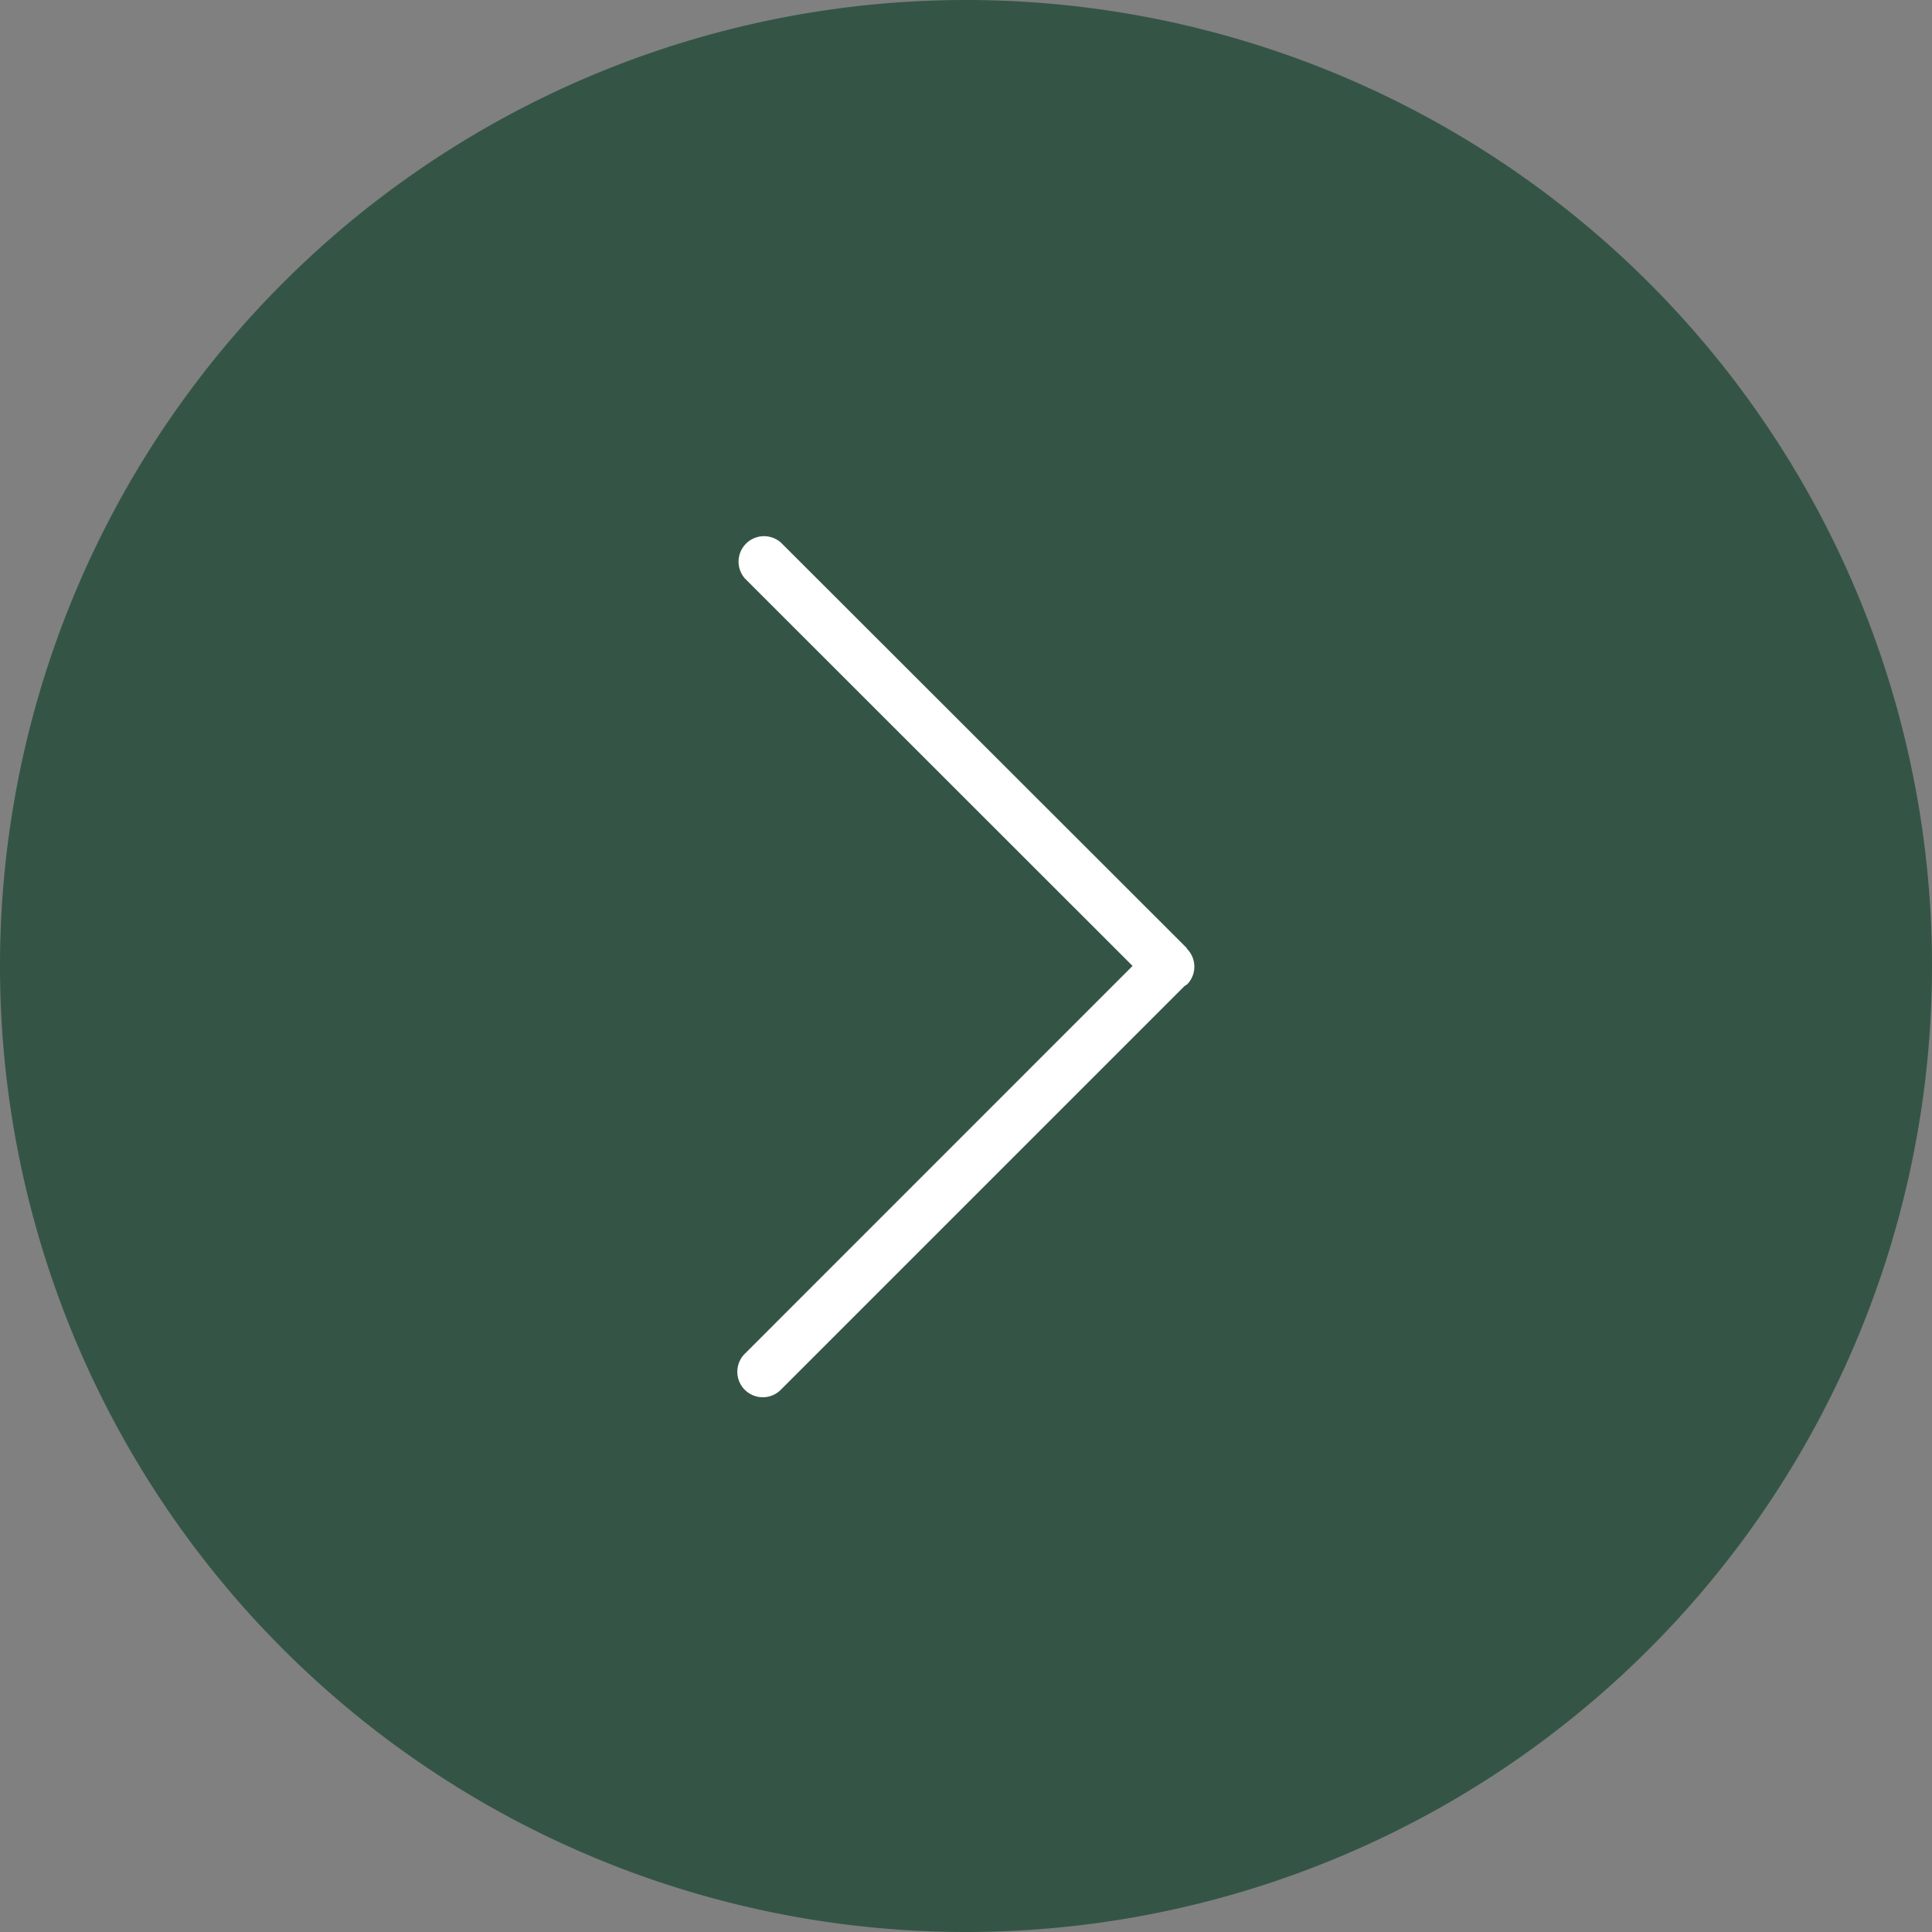 <svg xmlns="http://www.w3.org/2000/svg" width="24.74" height="24.74" viewBox="0 0 24.74 24.74">
  <rect x="0" y="0" width="24.74" height="24.74" fill="#808080" stroke="none"/>
  <path id="Bk_circle_bkgd" data-name="Bk circle bkgd" d="M1321.038,832.915a12.37,12.37,0,1,1,12.37-12.37A12.37,12.37,0,0,1,1321.038,832.915Z" transform="translate(-1308.668 -808.175)" fill="#345546"/>
  <path id="Forward_icon" data-name="Forward icon" d="M10.943,5.295,5.774.126A.26.26,0,0,0,5.75.09.325.325,0,0,0,5.3.095L5.288.1h0L.1,5.293h0a.326.326,0,0,0,.46.461L5.518.793l4.964,4.963a.326.326,0,1,0,.461-.461Z" transform="translate(15.296 6.851) rotate(90)" fill="#fff"/>
</svg>
